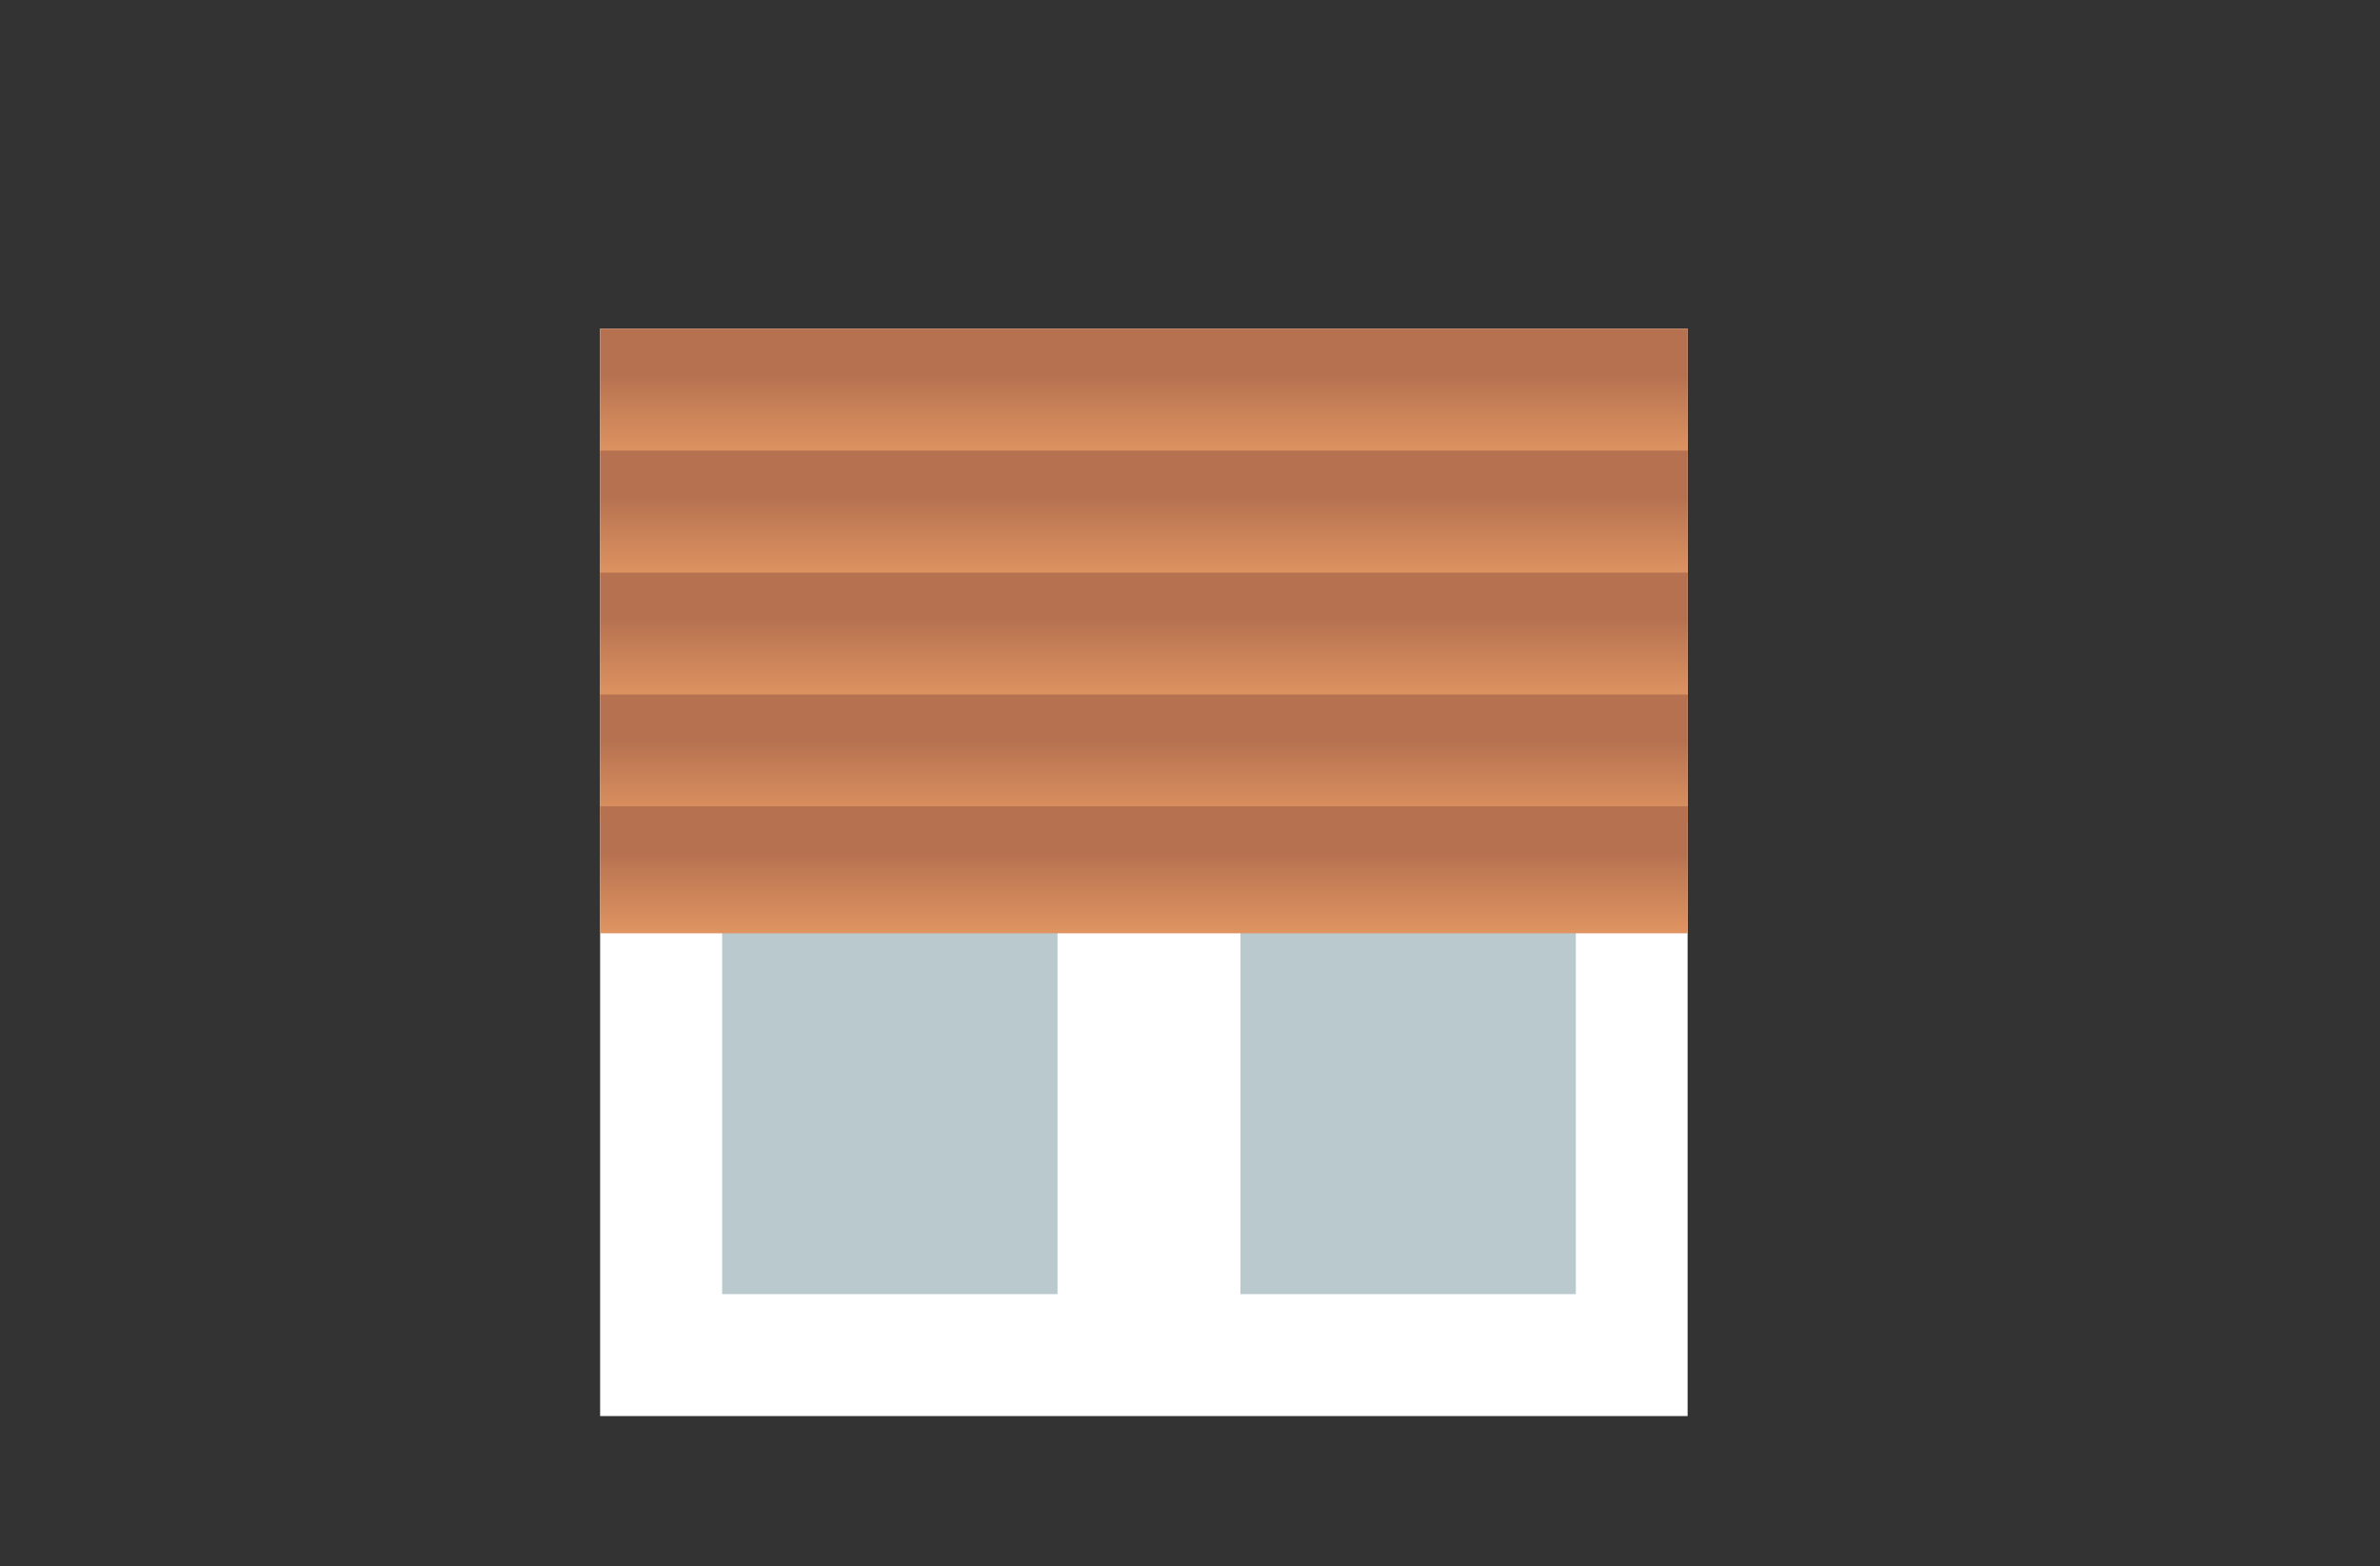 <svg id="Calque_1" data-name="Calque 1" xmlns="http://www.w3.org/2000/svg" xmlns:xlink="http://www.w3.org/1999/xlink" viewBox="0 0 500 329"><rect x="0" y="0" width="500" height="329" fill="#333333" stroke="none"/><defs><style>.cls-1{fill:none;}.cls-2{fill:#fff;}.cls-3{clip-path:url(#clip-path);}.cls-4{fill:url(#Dégradé_sans_nom_21);}.cls-5{clip-path:url(#clip-path-2);}.cls-6{fill:url(#Dégradé_sans_nom_21-2);}.cls-7{clip-path:url(#clip-path-3);}.cls-8{fill:url(#Dégradé_sans_nom_21-3);}.cls-9{clip-path:url(#clip-path-4);}.cls-10{fill:url(#Dégradé_sans_nom_21-4);}.cls-11{fill:#bac9ce;}.cls-12{clip-path:url(#clip-path-5);}.cls-13{fill:url(#Dégradé_sans_nom_21-5);}</style><clipPath id="clip-path"><rect class="cls-1" x="126.09" y="69.04" width="228.46" height="26.69"/></clipPath><linearGradient id="Dégradé_sans_nom_21" x1="-3095.71" y1="2160.04" x2="-3092.8" y2="2160.04" gradientTransform="matrix(0, 9.16, 9.16, 0, -19552.53, 28435.65)" gradientUnits="userSpaceOnUse"><stop offset="0" stop-color="#b67150"/><stop offset="0.14" stop-color="#c07a54"/><stop offset="0.7" stop-color="#e49863"/><stop offset="1" stop-color="#f2a369"/></linearGradient><clipPath id="clip-path-2"><rect class="cls-1" x="126.09" y="94.66" width="228.46" height="26.69"/></clipPath><linearGradient id="Dégradé_sans_nom_21-2" x1="-3093.87" y1="2160.04" x2="-3090.96" y2="2160.04" gradientTransform="matrix(0, 9.16, 9.16, 0, -19552.53, 28444.45)" xlink:href="#Dégradé_sans_nom_21"/><clipPath id="clip-path-3"><rect class="cls-1" x="126.09" y="120.28" width="228.46" height="26.69"/></clipPath><linearGradient id="Dégradé_sans_nom_21-3" x1="-3092.04" y1="2160.04" x2="-3089.12" y2="2160.04" gradientTransform="matrix(0, 9.16, 9.16, 0, -19552.53, 28453.25)" xlink:href="#Dégradé_sans_nom_21"/><clipPath id="clip-path-4"><rect class="cls-1" x="126.09" y="145.91" width="228.46" height="26.69"/></clipPath><linearGradient id="Dégradé_sans_nom_21-4" x1="-3090.2" y1="2160.04" x2="-3087.29" y2="2160.04" gradientTransform="matrix(0, 9.16, 9.16, 0, -19552.53, 28462.04)" xlink:href="#Dégradé_sans_nom_21"/><clipPath id="clip-path-5"><rect class="cls-1" x="126.09" y="169.39" width="228.46" height="26.69"/></clipPath><linearGradient id="Dégradé_sans_nom_21-5" x1="-3088.52" y1="2160.04" x2="-3085.6" y2="2160.04" gradientTransform="matrix(0, 9.16, 9.16, 0, -19552.53, 28470.11)" xlink:href="#Dégradé_sans_nom_21"/></defs><title>picto-volet-electrique</title><rect class="cls-2" x="126.08" y="69.04" width="228.46" height="228.46"/><g class="cls-3"><rect class="cls-4" x="126.09" y="69.04" width="228.46" height="26.69"/></g><g class="cls-5"><rect class="cls-6" x="126.09" y="94.66" width="228.46" height="26.69"/></g><g class="cls-7"><rect class="cls-8" x="126.09" y="120.29" width="228.46" height="26.69"/></g><g class="cls-9"><rect class="cls-10" x="126.09" y="145.91" width="228.46" height="26.69"/></g><rect class="cls-11" x="151.71" y="180.07" width="70.46" height="91.81"/><rect class="cls-11" x="260.6" y="180.07" width="70.46" height="91.81"/><g class="cls-12"><rect class="cls-13" x="126.09" y="169.39" width="228.46" height="26.69"/></g></svg>